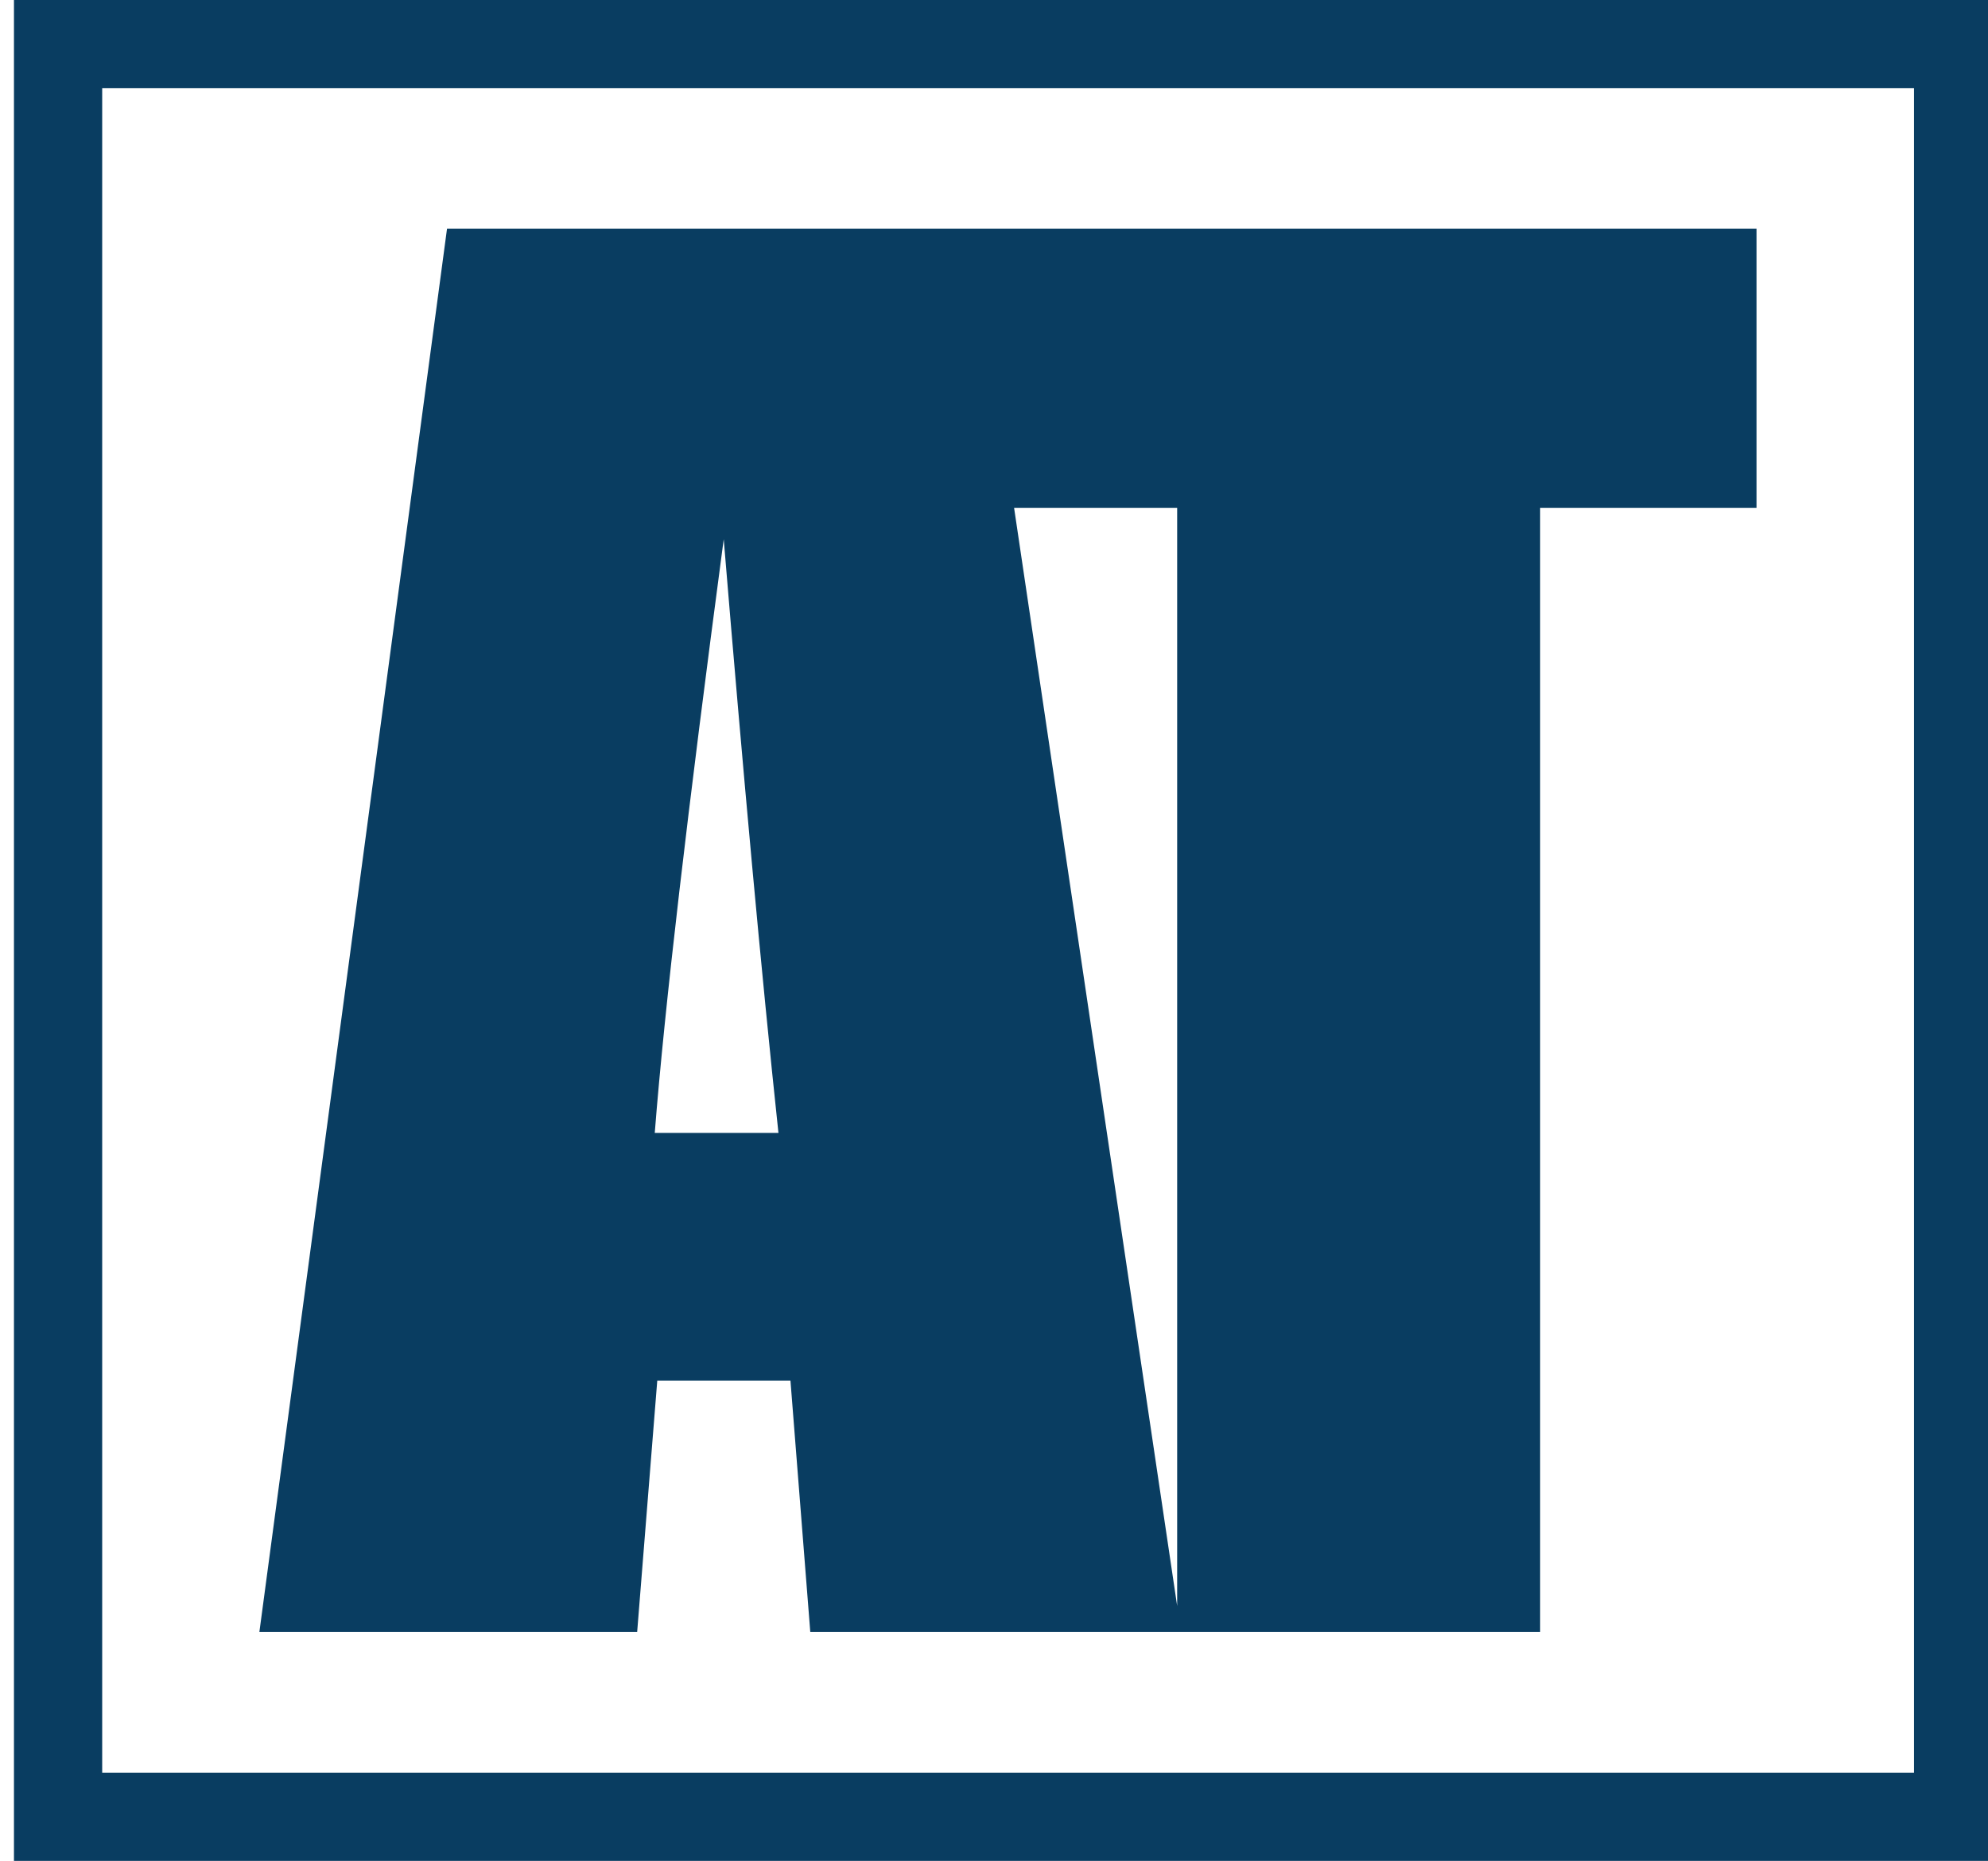 <?xml version="1.0" encoding="utf-8"?>
<!-- Generator: Adobe Illustrator 24.0.3, SVG Export Plug-In . SVG Version: 6.00 Build 0)  -->
<svg version="1.1" id="Layer_1" xmlns="http://www.w3.org/2000/svg" xmlns:xlink="http://www.w3.org/1999/xlink" x="0px" y="0px"
	 viewBox="0 0 71.2 66.64" style="enable-background:new 0 0 71.2 66.64;" xml:space="preserve">
<style type="text/css">
	.st0{fill:#093D61;}
</style>
<path class="st0" d="M23.54,49.44h4.77l0.71,9h13.14h0.14h12.86V18.19h7.75v-10H34.82h-0.42H16.01L9.29,58.44h13.53L23.54,49.44z
	 M42.16,18.19v39.32l-5.84-39.32H42.16z M25.92,19.31c0.7,8.45,1.35,15.54,1.96,21.26h-4.43C23.8,36.1,24.63,29.01,25.92,19.31z"/>
<path class="st0" d="M0.5,0v66.64h71.2V0H0.5z M68.54,63.48H3.66V3.16h64.89V63.48z"/>
</svg>
